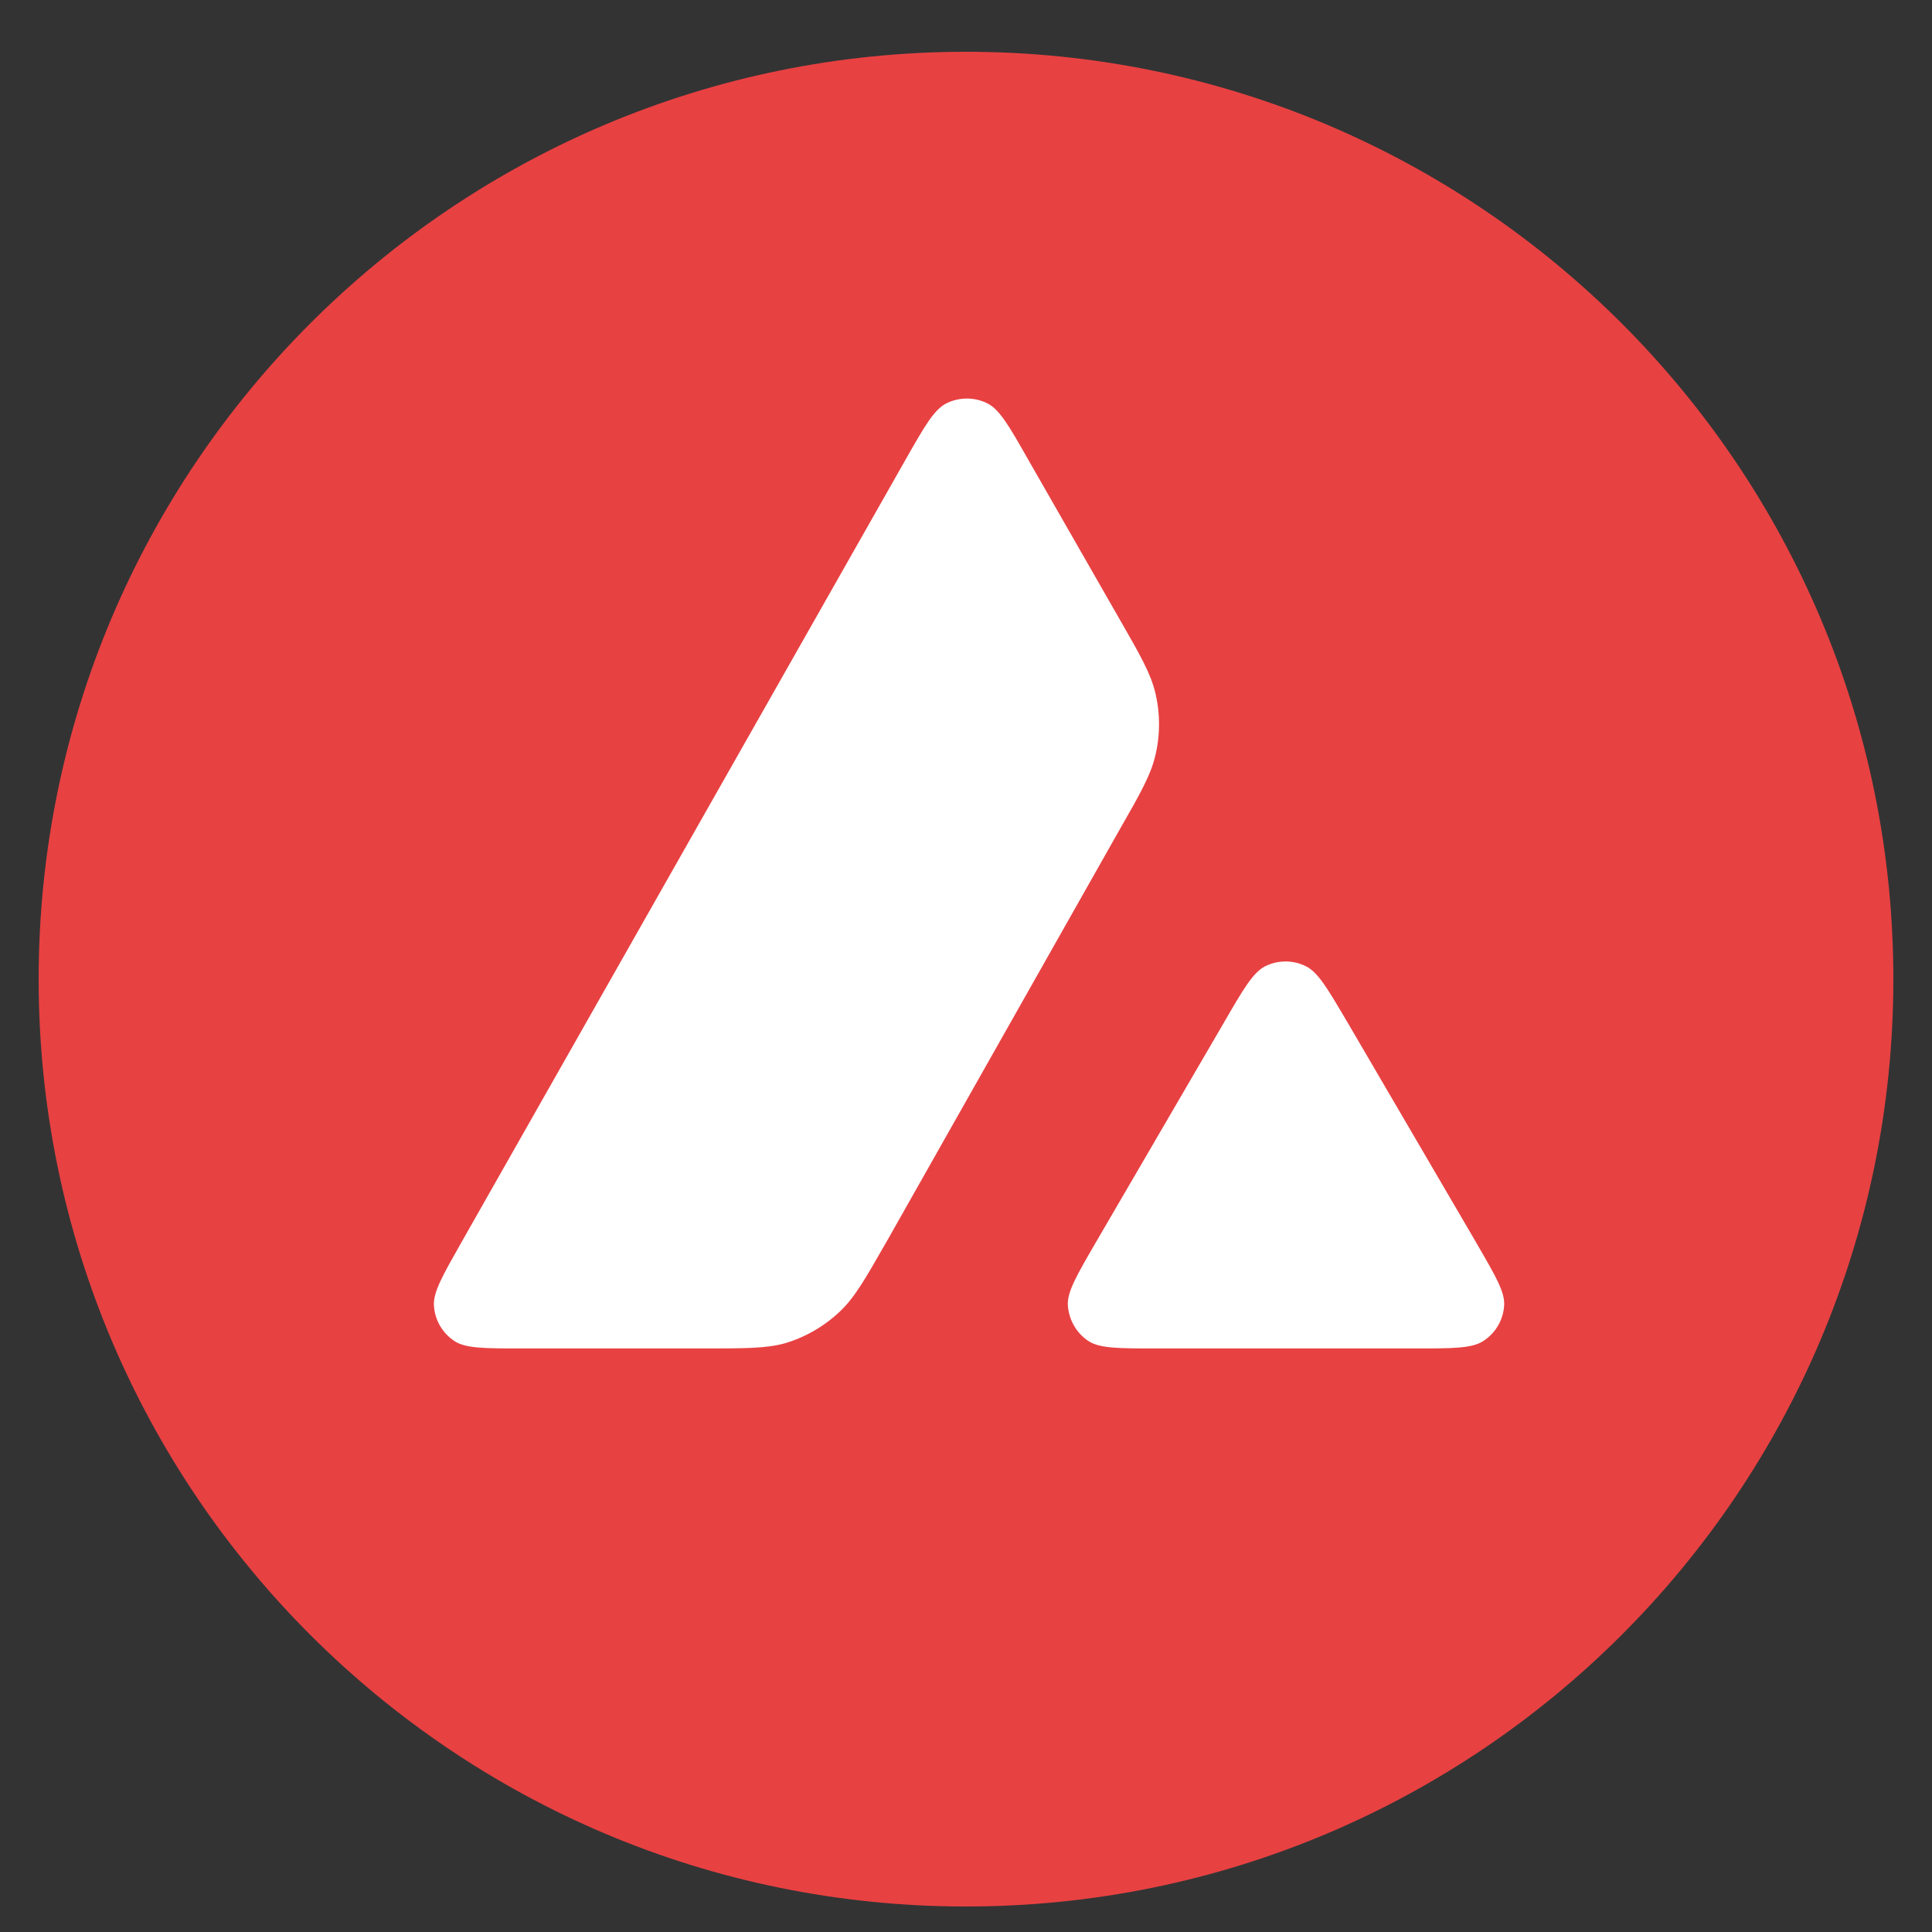 <svg width="25" height="25" viewBox="0 0 25 25" fill="none" xmlns="http://www.w3.org/2000/svg">
<rect x="0" y="0" width="25" height="25" fill="#333333" stroke="none"/>
<path d="M24.5 12.67C24.5 6.043 19.127 0.67 12.5 0.67C5.873 0.67 0.5 6.043 0.5 12.67C0.5 19.297 5.873 24.67 12.5 24.67C19.127 24.67 24.5 19.297 24.5 12.67Z" fill="#E84142"/>
<path fill-rule="evenodd" clip-rule="evenodd" d="M9.09 17.449H6.761C6.272 17.449 6.03 17.449 5.883 17.355C5.724 17.251 5.626 17.081 5.615 16.892C5.606 16.718 5.727 16.506 5.968 16.081L11.719 5.946C11.963 5.516 12.087 5.301 12.243 5.221C12.411 5.136 12.612 5.136 12.78 5.221C12.936 5.301 13.06 5.516 13.304 5.946L14.486 8.01L14.492 8.02C14.757 8.482 14.89 8.716 14.949 8.962C15.014 9.23 15.014 9.513 14.949 9.781C14.89 10.029 14.758 10.264 14.489 10.733L11.469 16.073L11.461 16.086C11.195 16.552 11.06 16.788 10.873 16.966C10.67 17.16 10.425 17.302 10.157 17.382C9.913 17.449 9.639 17.449 9.09 17.449Z" fill="white"/>
<path fill-rule="evenodd" clip-rule="evenodd" d="M14.971 17.449H18.308C18.801 17.449 19.048 17.449 19.195 17.352C19.355 17.248 19.455 17.075 19.464 16.886C19.472 16.718 19.354 16.514 19.122 16.114C19.114 16.1 19.106 16.087 19.098 16.072L17.427 13.213L17.408 13.181C17.173 12.783 17.054 12.583 16.902 12.505C16.734 12.42 16.536 12.42 16.368 12.505C16.215 12.585 16.091 12.794 15.847 13.216L14.181 16.075L14.175 16.085C13.931 16.506 13.809 16.716 13.818 16.889C13.83 17.077 13.928 17.251 14.086 17.354C14.232 17.449 14.479 17.449 14.971 17.449Z" fill="white"/>
</svg>

